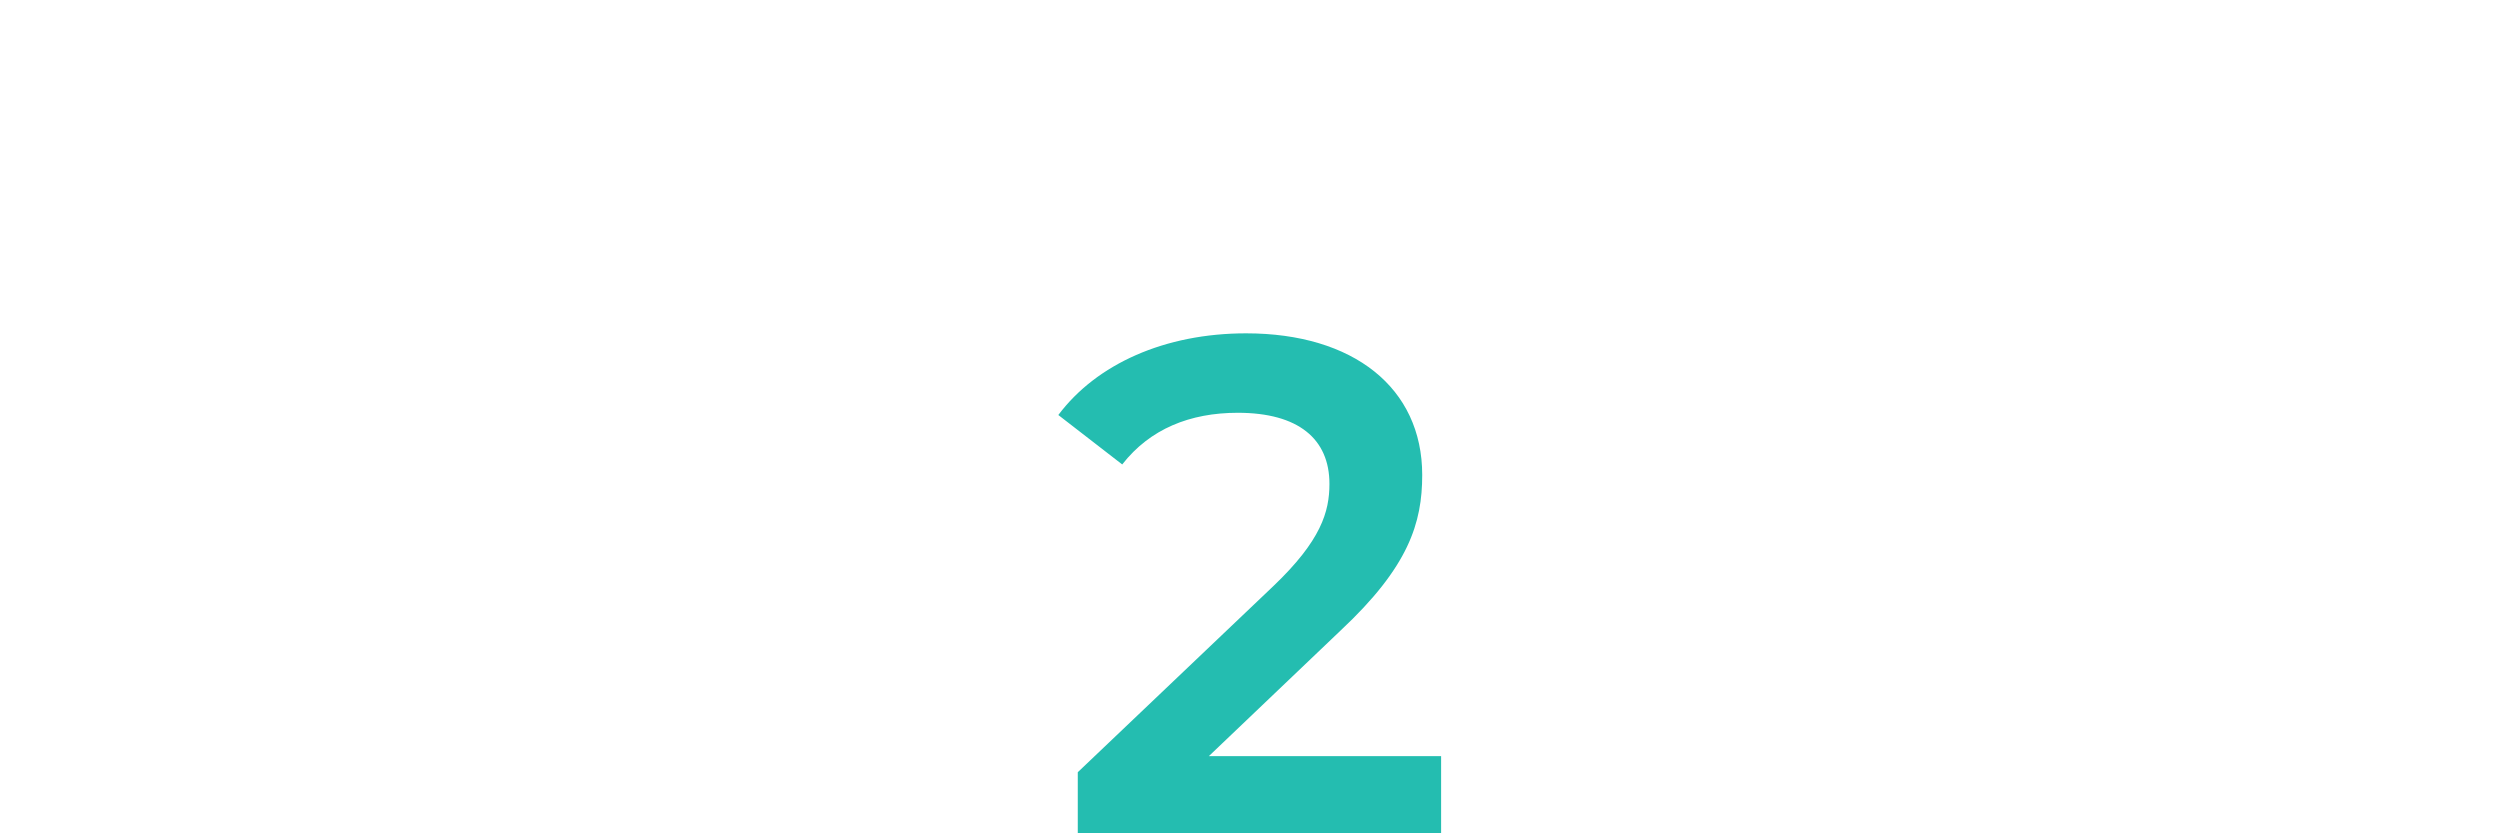 <?xml version="1.0" encoding="utf-8"?>
<!-- Generator: Adobe Illustrator 26.3.1, SVG Export Plug-In . SVG Version: 6.00 Build 0)  -->
<svg version="1.1" id="Calque_1" xmlns="http://www.w3.org/2000/svg" xmlns:xlink="http://www.w3.org/1999/xlink" x="0px" y="0px"
	 viewBox="0 0 450 150" enable-background="new 0 0 450 150" xml:space="preserve">
<g>
	<path fill="#24BDB0" d="M259.4,136.1V150H194v-11l35.2-33.5c8.6-8.2,10.1-13.4,10.1-18.4c0-8.1-5.6-12.8-16.5-12.8
		c-8.6,0-15.8,2.9-20.8,9.3l-11.5-8.9c6.9-9.2,19.2-14.7,33.8-14.7c19.3,0,31.7,9.8,31.7,25.5c0,8.6-2.4,16.5-14.7,28l-23.7,22.6
		H259.4z"/>
</g>
</svg>
